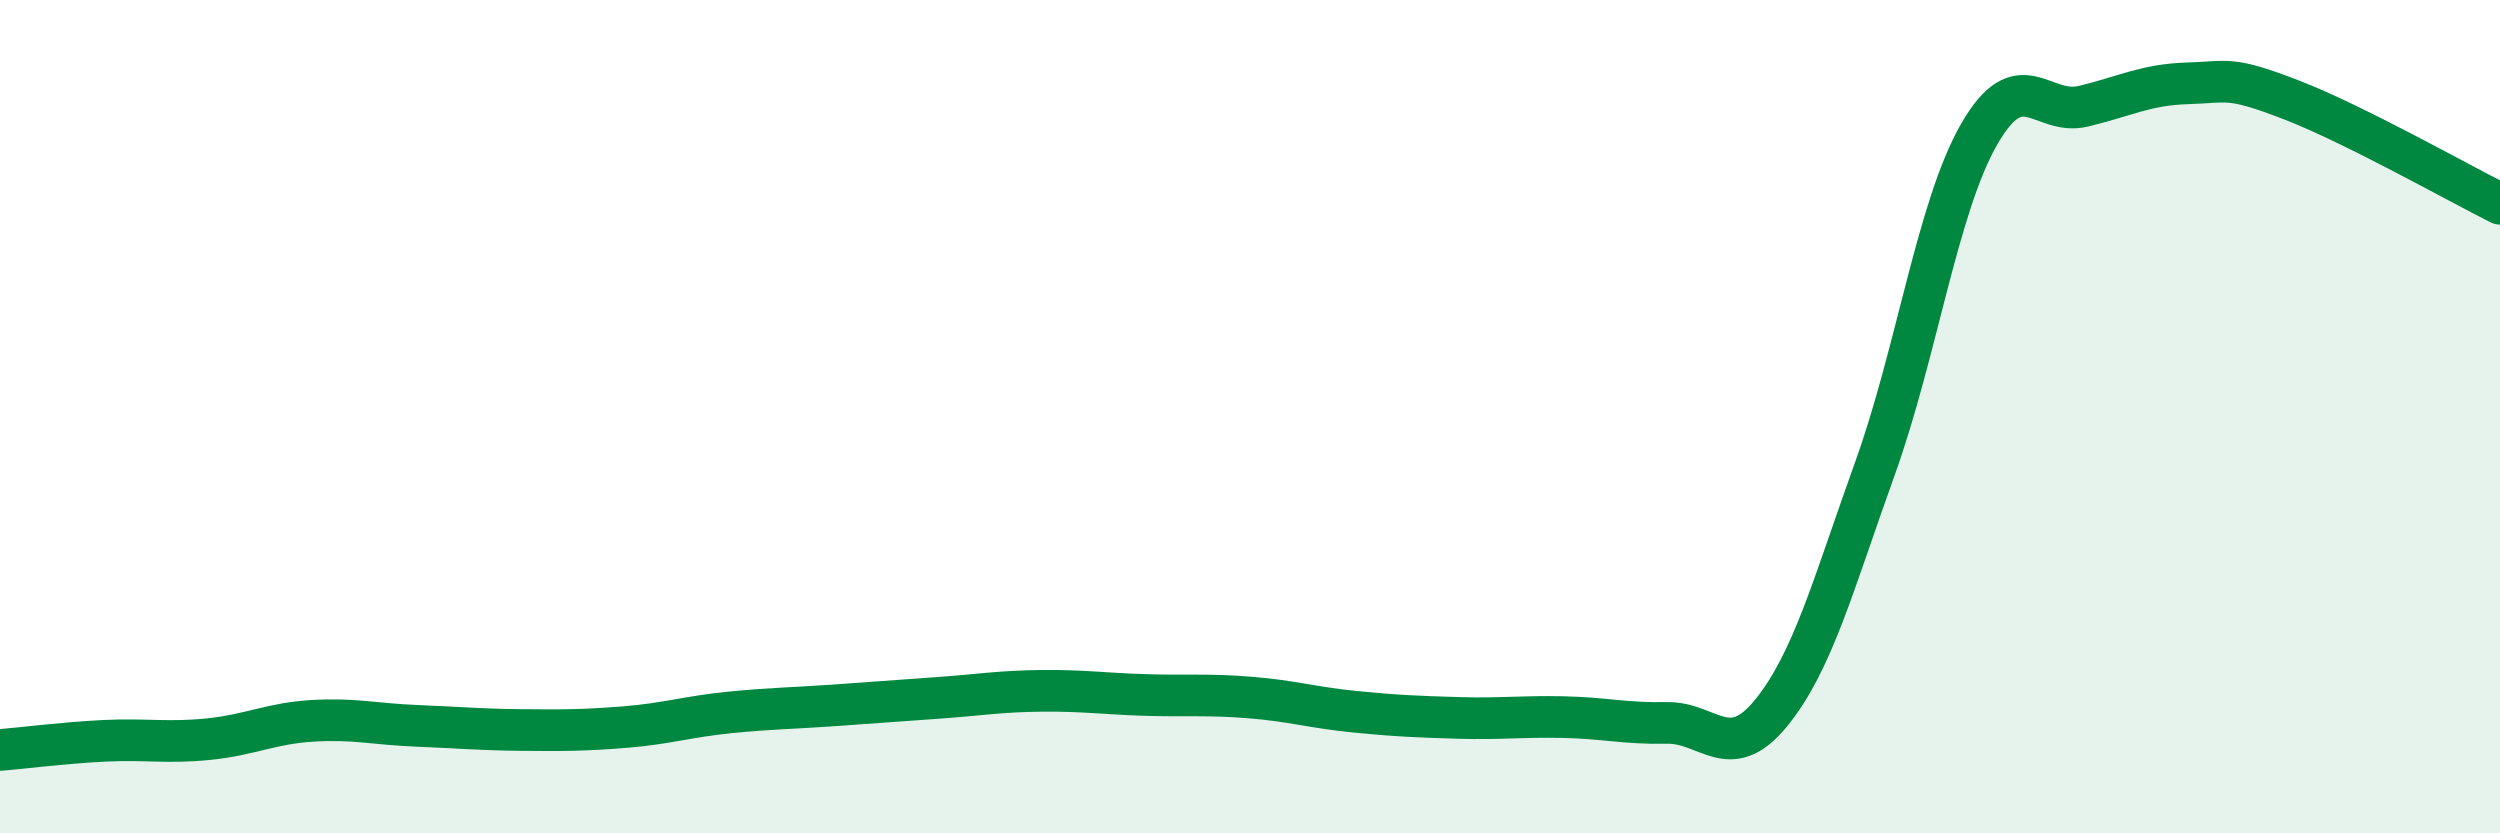 
    <svg width="60" height="20" viewBox="0 0 60 20" xmlns="http://www.w3.org/2000/svg">
      <path
        d="M 0,18 C 0.5,17.96 1.5,17.83 2.5,17.78 C 3.5,17.73 4,17.84 5,17.74 C 6,17.64 6.5,17.36 7.5,17.3 C 8.5,17.24 9,17.38 10,17.42 C 11,17.46 11.5,17.51 12.5,17.52 C 13.5,17.53 14,17.53 15,17.45 C 16,17.37 16.5,17.2 17.5,17.1 C 18.5,17 19,17 20,16.93 C 21,16.86 21.5,16.82 22.5,16.75 C 23.5,16.68 24,16.59 25,16.58 C 26,16.57 26.5,16.65 27.5,16.68 C 28.5,16.71 29,16.66 30,16.74 C 31,16.82 31.5,16.98 32.5,17.08 C 33.5,17.18 34,17.2 35,17.23 C 36,17.26 36.5,17.19 37.5,17.21 C 38.5,17.23 39,17.37 40,17.35 C 41,17.33 41.5,18.34 42.5,17.12 C 43.5,15.9 44,14.02 45,11.24 C 46,8.46 46.5,4.96 47.5,3.22 C 48.5,1.48 49,2.79 50,2.55 C 51,2.31 51.5,2.03 52.5,2 C 53.5,1.97 53.5,1.82 55,2.4 C 56.5,2.98 59,4.39 60,4.89L60 20L0 20Z"
        fill="#008740"
        opacity="0.1"
        stroke-linecap="round"
        stroke-linejoin="round"
      />
      <path
        d="M 0,18 C 0.5,17.96 1.5,17.83 2.5,17.78 C 3.5,17.73 4,17.84 5,17.74 C 6,17.64 6.5,17.36 7.5,17.3 C 8.5,17.24 9,17.38 10,17.42 C 11,17.46 11.5,17.51 12.5,17.52 C 13.5,17.53 14,17.53 15,17.45 C 16,17.37 16.5,17.2 17.5,17.1 C 18.5,17 19,17 20,16.93 C 21,16.86 21.5,16.82 22.5,16.75 C 23.5,16.68 24,16.59 25,16.58 C 26,16.57 26.5,16.65 27.5,16.68 C 28.5,16.71 29,16.66 30,16.74 C 31,16.82 31.5,16.98 32.5,17.08 C 33.5,17.18 34,17.2 35,17.23 C 36,17.26 36.5,17.19 37.5,17.21 C 38.5,17.23 39,17.37 40,17.35 C 41,17.33 41.5,18.34 42.5,17.12 C 43.5,15.9 44,14.02 45,11.24 C 46,8.46 46.5,4.96 47.5,3.22 C 48.5,1.48 49,2.79 50,2.55 C 51,2.31 51.5,2.03 52.5,2 C 53.5,1.97 53.5,1.82 55,2.4 C 56.5,2.98 59,4.39 60,4.89"
        stroke="#008740"
        stroke-width="1"
        fill="none"
        stroke-linecap="round"
        stroke-linejoin="round"
      />
    </svg>
  